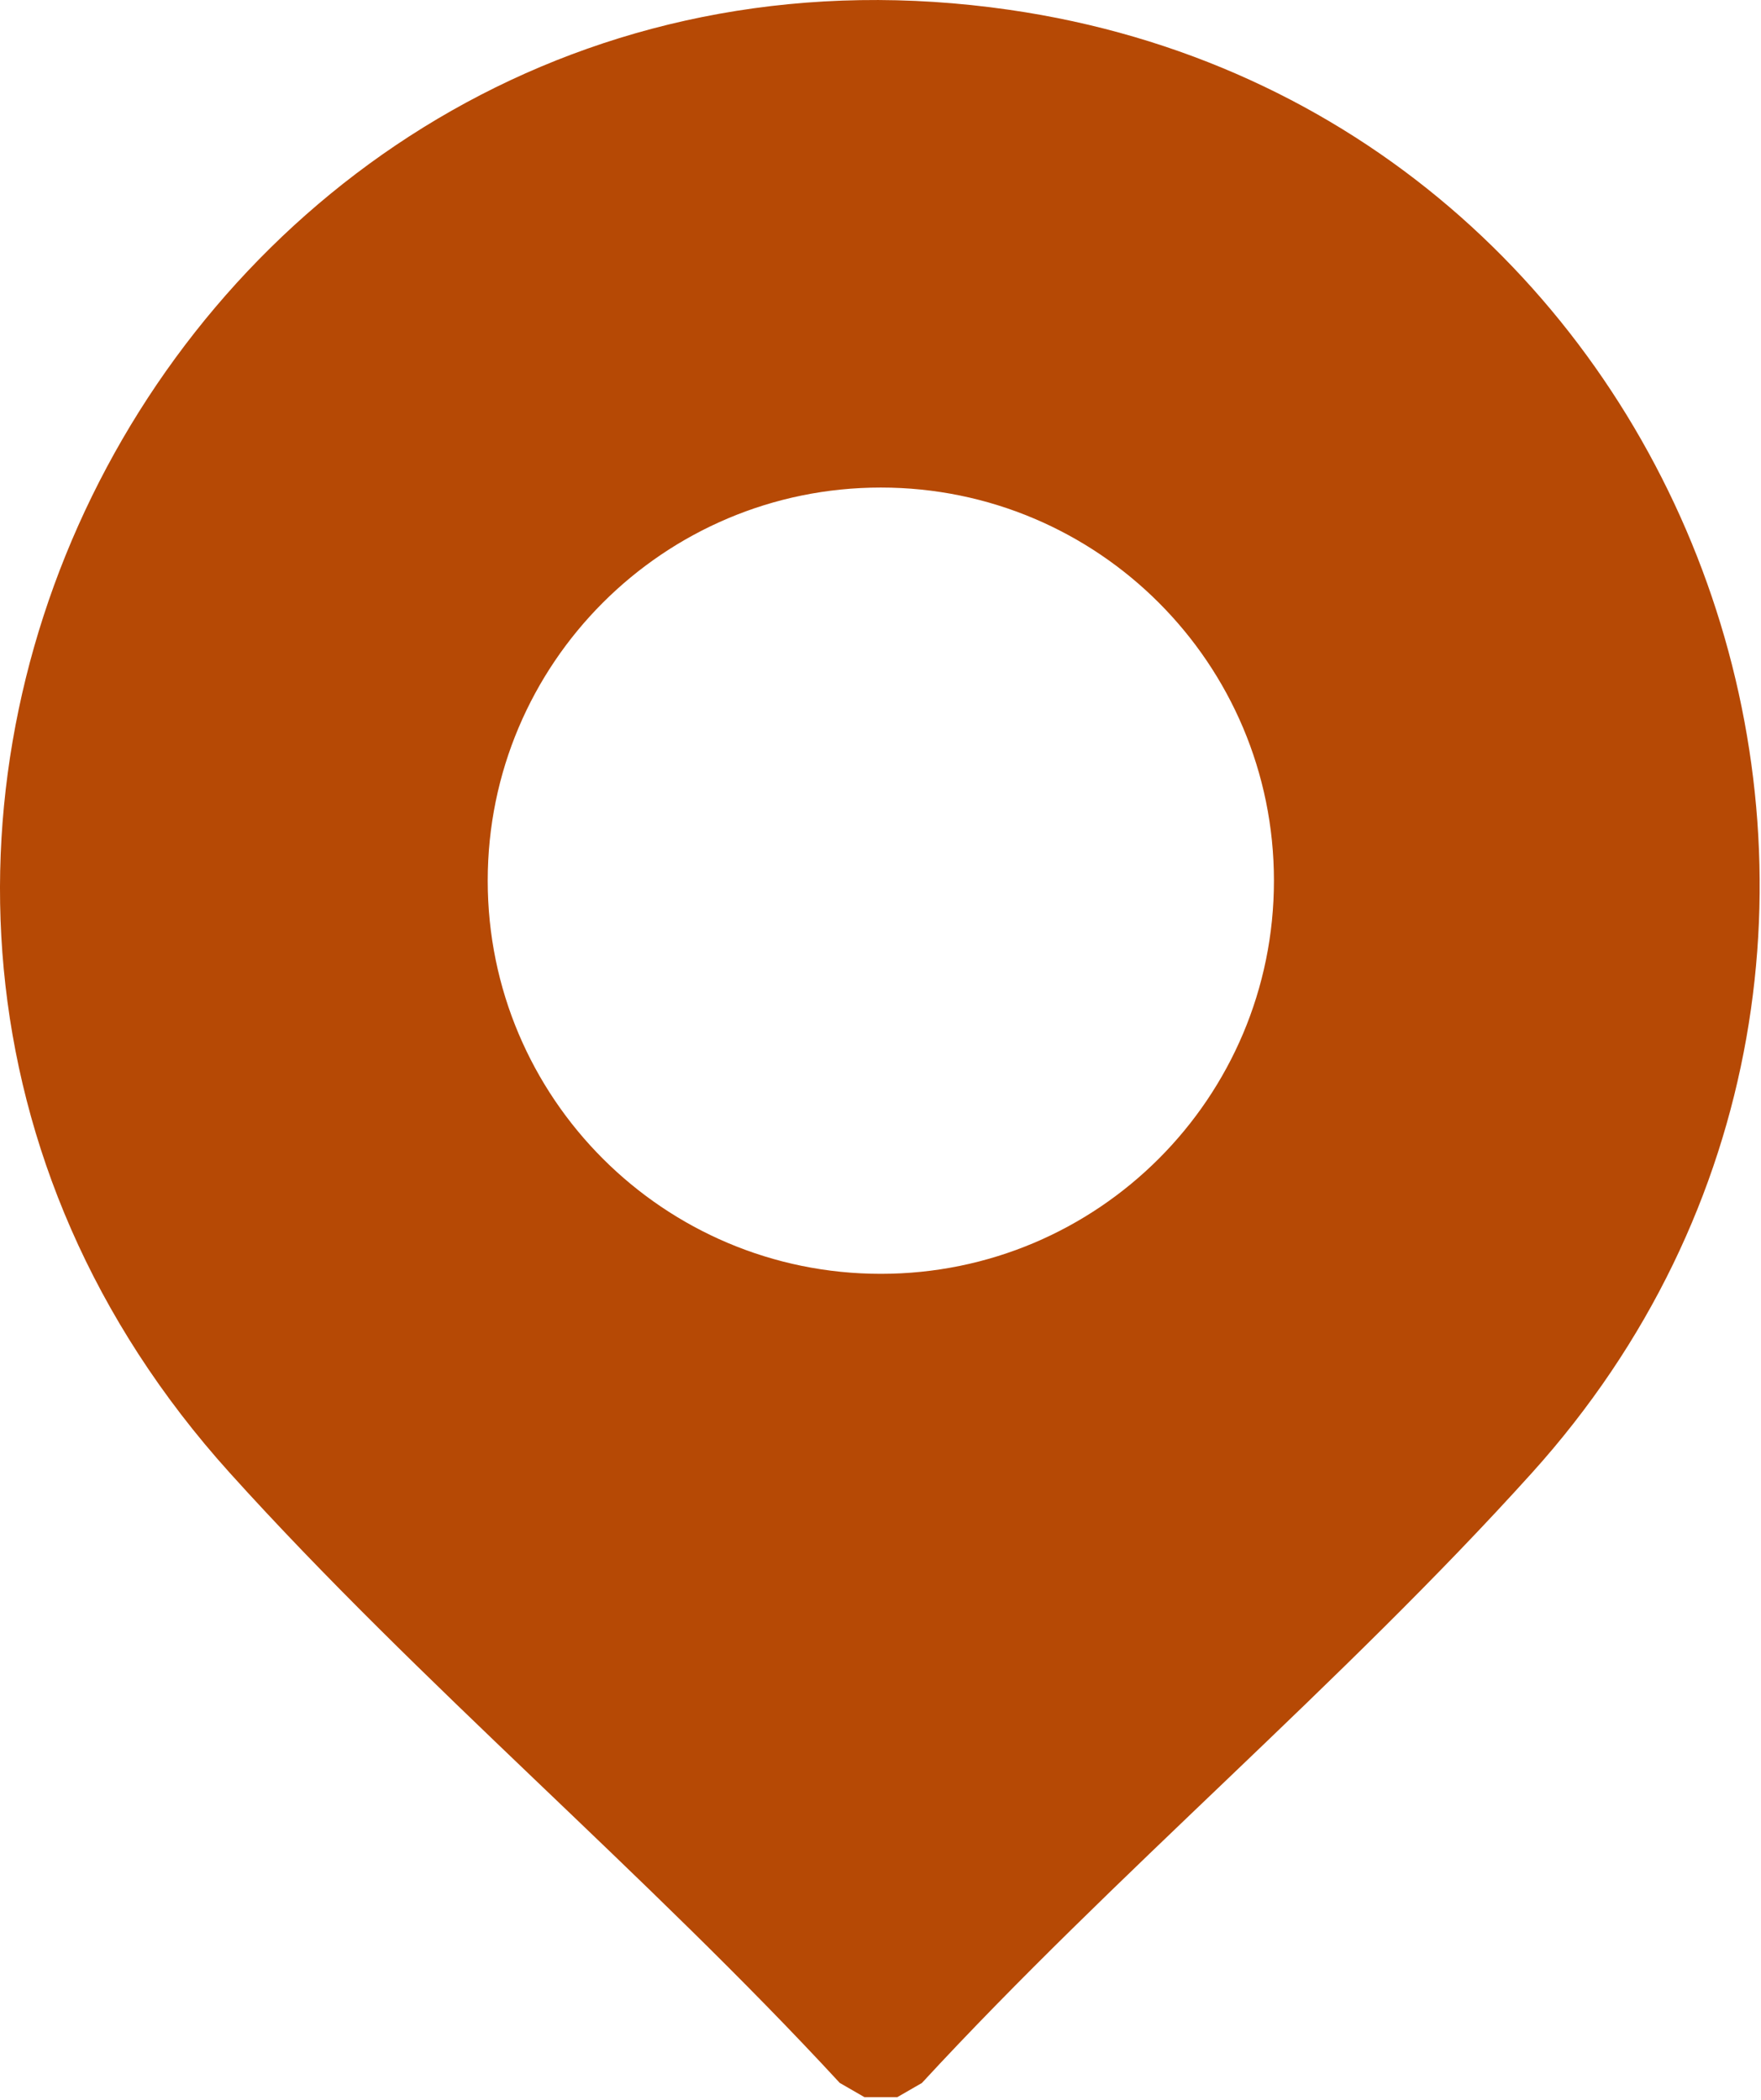 <?xml version="1.0" encoding="UTF-8"?> <svg xmlns="http://www.w3.org/2000/svg" width="322" height="384" viewBox="0 0 322 384" fill="none"><path d="M164.05 383.43H158.06L153.55 380.83C118.27 342.6 76.72 307.77 42.02 269.3C-59.1 157.19 35.62 -19.68 184.53 1.79C311.25 20.05 366.22 173.82 280.1 269.31C245.4 307.78 203.85 342.62 168.57 380.84L164.06 383.44L164.05 383.43ZM232.94 161.02C232.94 121.32 200.76 89.14 161.06 89.14C121.36 89.14 89.18 121.32 89.18 161.02C89.18 200.72 121.36 232.9 161.06 232.9C200.76 232.9 232.94 200.72 232.94 161.02Z" fill="#B64905"></path></svg> 